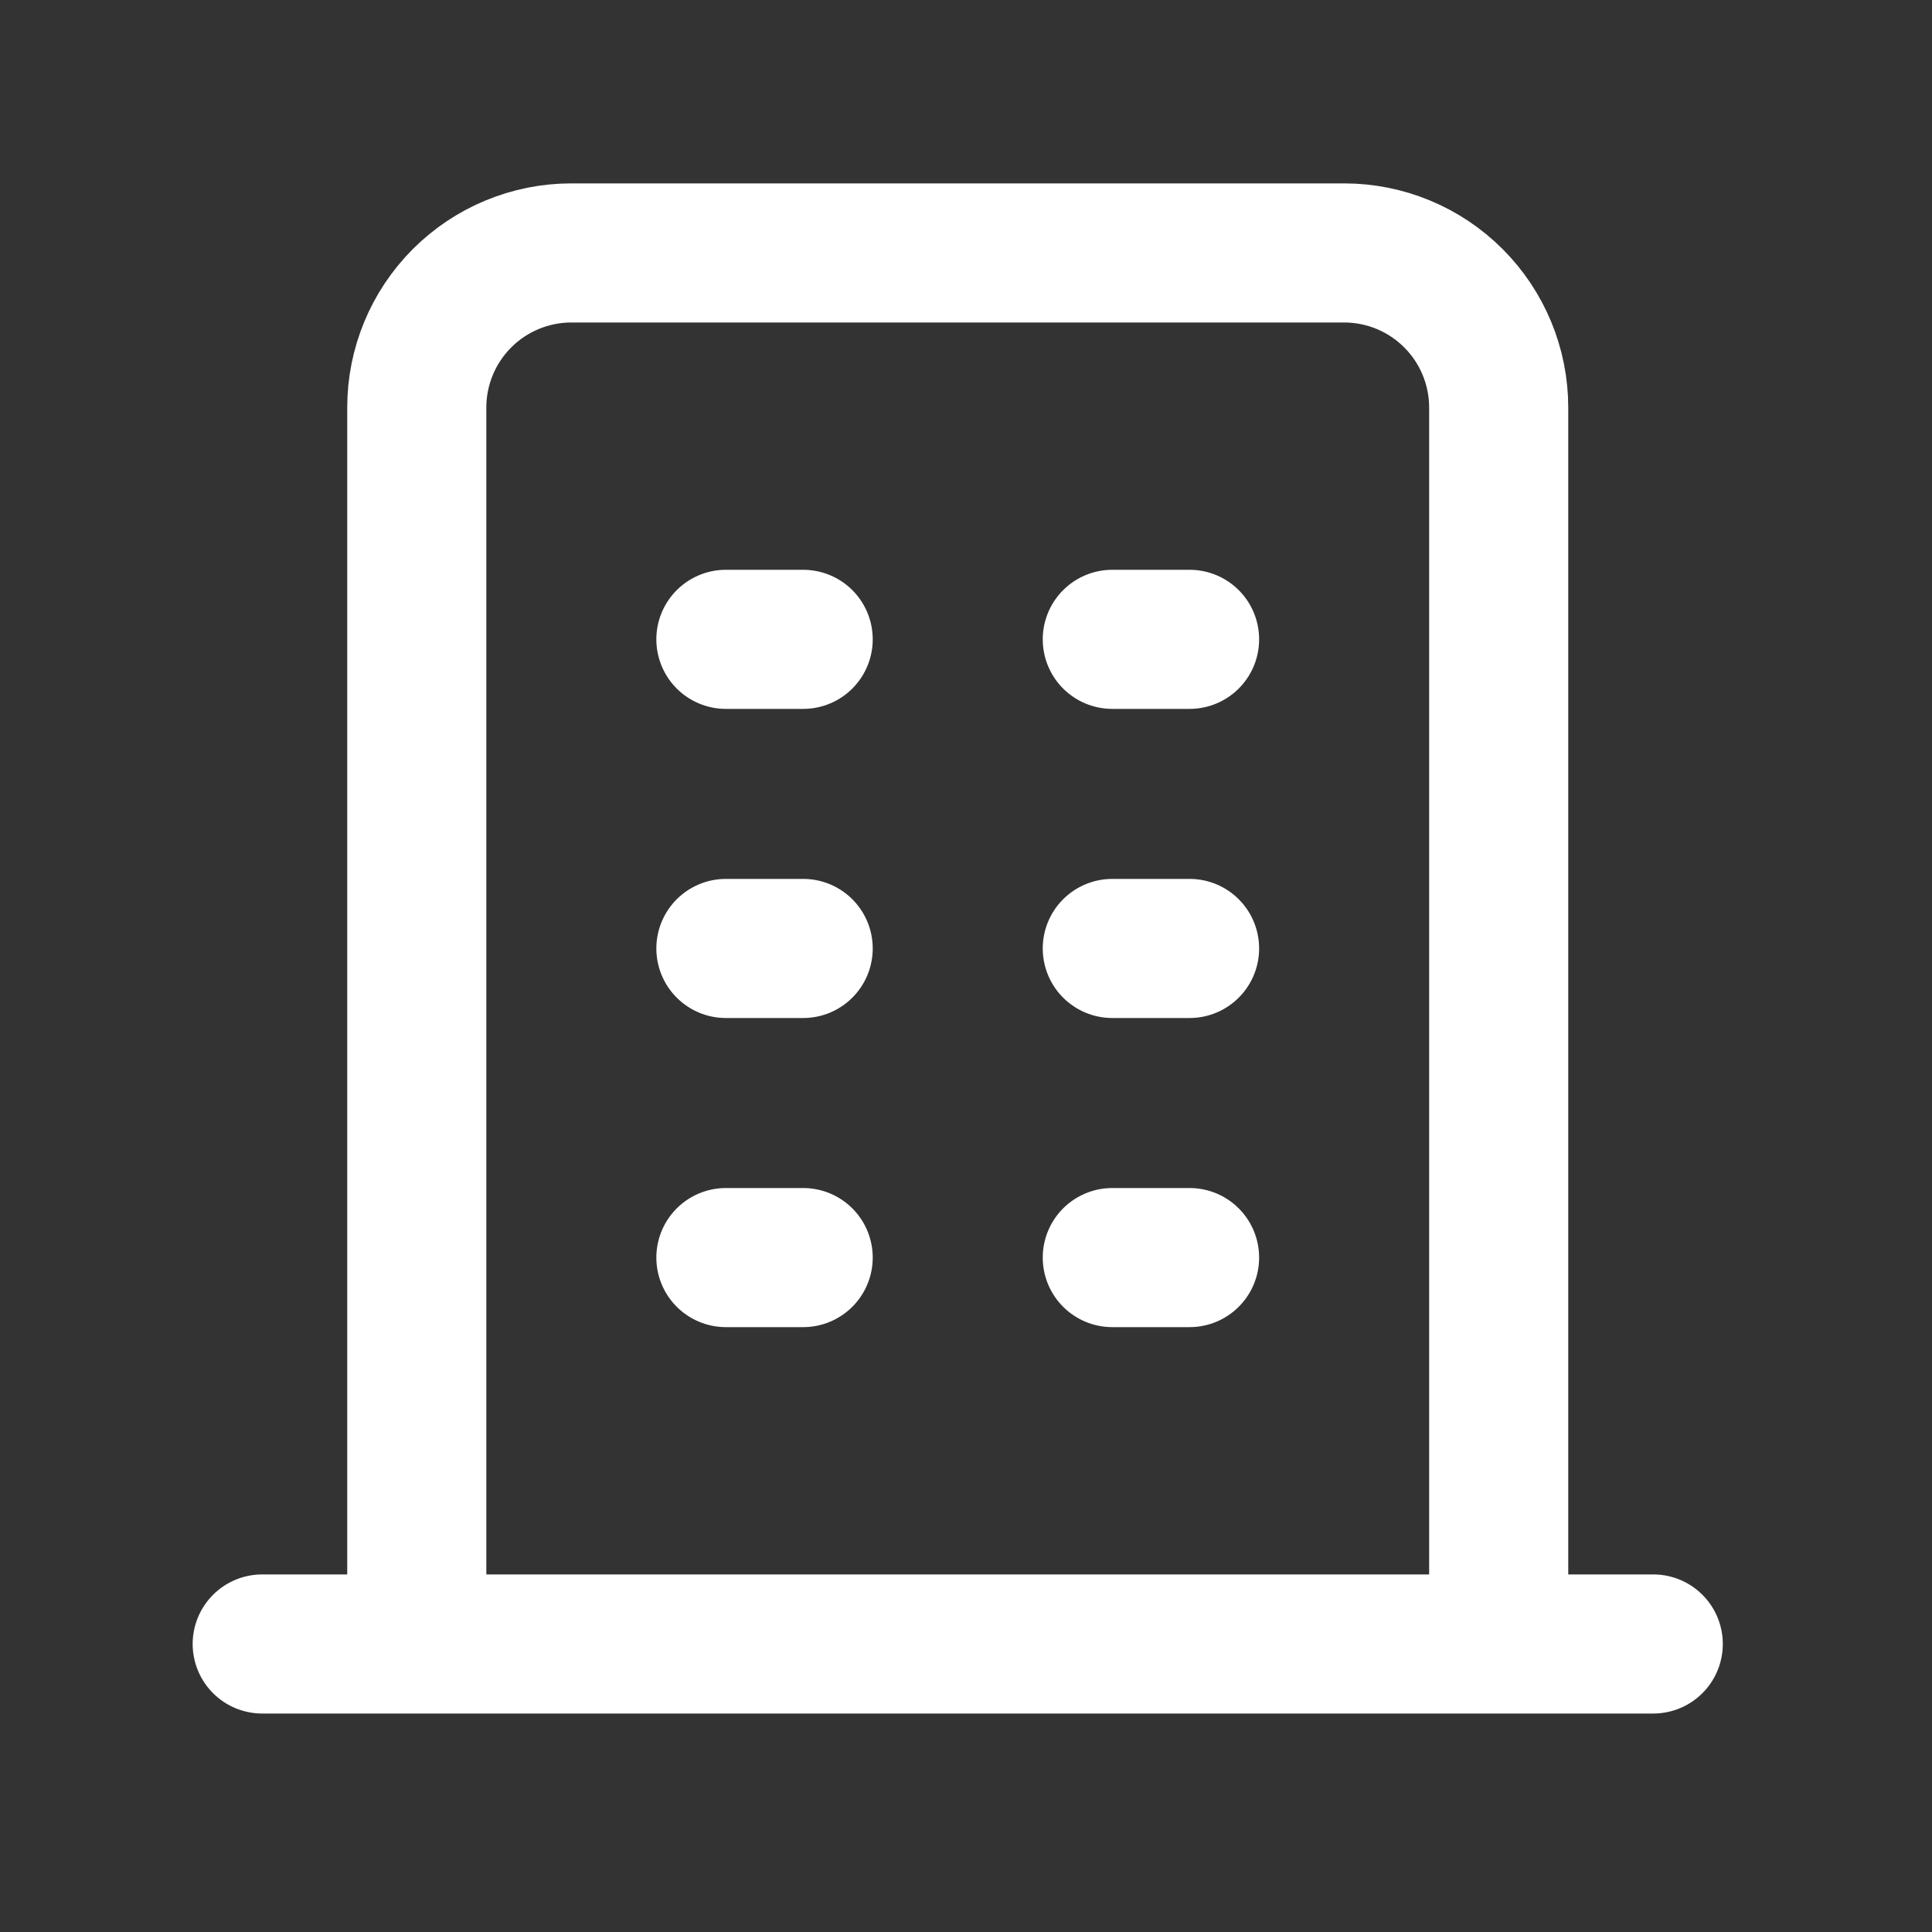 <svg width="25" height="25" viewBox="0 0 25 25" fill="none" xmlns="http://www.w3.org/2000/svg">
<rect x="0" y="0" width="25" height="25" fill="#333333" stroke="none"/>
<path d="M3.393 21.273H21.393M9.393 8.273H10.393M9.393 12.273H10.393M9.393 16.273H10.393M14.393 8.273H15.393M14.393 12.273H15.393M14.393 16.273H15.393M5.393 21.273V5.273C5.393 4.743 5.604 4.234 5.979 3.859C6.354 3.484 6.863 3.273 7.393 3.273H17.393C17.924 3.273 18.432 3.484 18.807 3.859C19.182 4.234 19.393 4.743 19.393 5.273V21.273" stroke="white" stroke-width="1.8" stroke-linecap="round" stroke-linejoin="round"/>
</svg>
